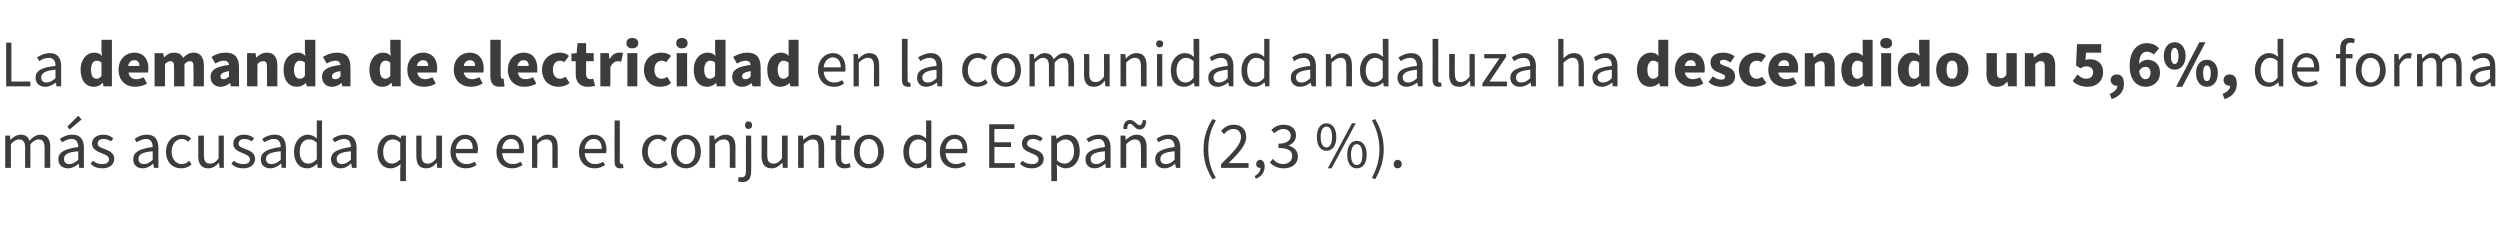<?xml version="1.0" standalone="no"?><!DOCTYPE svg PUBLIC "-//W3C//DTD SVG 1.1//EN" "http://www.w3.org/Graphics/SVG/1.1/DTD/svg11.dtd"><svg xmlns="http://www.w3.org/2000/svg" version="1.1" width="527.2px" height="47.6px" viewBox="0 -1 527.2 47.6" style="top:-1px">  <desc>La demanda de electricidad en la comunidad andaluza ha descendido un 5,6%, de forma m s acusada que en el conjunto de...</desc>  <defs/>  <g id="Polygon36245">    <path d="M 1.1 27.6 L 2.1 27.6 L 2.2 28.5 C 2.2 28.5 2.24 28.53 2.2 28.5 C 2.8 27.9 3.5 27.4 4.4 27.4 C 5.4 27.4 6 27.9 6.2 28.7 C 6.9 27.9 7.7 27.4 8.5 27.4 C 9.9 27.4 10.6 28.3 10.6 30 C 10.56 30.04 10.6 34.4 10.6 34.4 L 9.4 34.4 C 9.4 34.4 9.39 30.2 9.4 30.2 C 9.4 28.9 9 28.4 8.1 28.4 C 7.6 28.4 7.1 28.7 6.4 29.4 C 6.43 29.43 6.4 34.4 6.4 34.4 L 5.3 34.4 C 5.3 34.4 5.26 30.2 5.3 30.2 C 5.3 28.9 4.9 28.4 4 28.4 C 3.5 28.4 2.9 28.7 2.3 29.4 C 2.31 29.43 2.3 34.4 2.3 34.4 L 1.1 34.4 L 1.1 27.6 Z M 12.3 32.6 C 12.3 31.1 13.6 30.4 16.5 30 C 16.5 29.2 16.2 28.3 15.1 28.3 C 14.3 28.3 13.6 28.7 13.1 29 C 13.1 29 12.6 28.3 12.6 28.3 C 13.3 27.8 14.2 27.4 15.3 27.4 C 17 27.4 17.7 28.5 17.7 30.2 C 17.67 30.17 17.7 34.4 17.7 34.4 L 16.7 34.4 L 16.6 33.5 C 16.6 33.5 16.56 33.54 16.6 33.5 C 15.9 34.1 15.2 34.5 14.3 34.5 C 13.2 34.5 12.3 33.8 12.3 32.6 Z M 16.5 32.7 C 16.5 32.7 16.5 30.9 16.5 30.9 C 14.2 31.1 13.5 31.6 13.5 32.5 C 13.5 33.3 14 33.6 14.6 33.6 C 15.3 33.6 15.8 33.3 16.5 32.7 Z M 14.2 25.7 L 16.5 23.4 L 17.2 24.2 L 14.7 26.3 L 14.2 25.7 Z M 19.1 33.5 C 19.1 33.5 19.6 32.9 19.6 32.9 C 20.2 33.4 20.8 33.6 21.6 33.6 C 22.5 33.6 23 33.2 23 32.6 C 23 31.9 22.2 31.6 21.4 31.3 C 20.4 30.9 19.4 30.4 19.4 29.3 C 19.4 28.2 20.3 27.4 21.8 27.4 C 22.7 27.4 23.4 27.7 23.9 28.2 C 23.9 28.2 23.4 28.8 23.4 28.8 C 22.9 28.5 22.4 28.3 21.8 28.3 C 20.9 28.3 20.6 28.8 20.6 29.3 C 20.6 29.9 21.2 30.1 22 30.4 C 23.1 30.8 24.1 31.3 24.1 32.5 C 24.1 33.6 23.2 34.5 21.6 34.5 C 20.6 34.5 19.7 34.2 19.1 33.5 Z M 28.1 32.6 C 28.1 31.1 29.3 30.4 32.2 30 C 32.2 29.2 31.9 28.3 30.8 28.3 C 30.1 28.3 29.3 28.7 28.8 29 C 28.8 29 28.4 28.3 28.4 28.3 C 29 27.8 29.9 27.4 31 27.4 C 32.7 27.4 33.4 28.5 33.4 30.2 C 33.4 30.17 33.4 34.4 33.4 34.4 L 32.5 34.4 L 32.3 33.5 C 32.3 33.5 32.3 33.54 32.3 33.5 C 31.7 34.1 30.9 34.5 30.1 34.5 C 28.9 34.5 28.1 33.8 28.1 32.6 Z M 32.2 32.7 C 32.2 32.7 32.2 30.9 32.2 30.9 C 29.9 31.1 29.2 31.6 29.2 32.5 C 29.2 33.3 29.7 33.6 30.4 33.6 C 31 33.6 31.6 33.3 32.2 32.7 Z M 35 31 C 35 28.7 36.6 27.4 38.3 27.4 C 39.2 27.4 39.8 27.7 40.3 28.2 C 40.3 28.2 39.7 28.9 39.7 28.9 C 39.4 28.6 38.9 28.3 38.4 28.3 C 37.1 28.3 36.2 29.4 36.2 31 C 36.2 32.5 37.1 33.6 38.3 33.6 C 39 33.6 39.5 33.3 39.9 32.9 C 39.9 32.9 40.4 33.7 40.4 33.7 C 39.8 34.2 39 34.5 38.2 34.5 C 36.4 34.5 35 33.2 35 31 Z M 41.8 31.9 C 41.83 31.86 41.8 27.6 41.8 27.6 L 43 27.6 C 43 27.6 42.99 31.71 43 31.7 C 43 33 43.4 33.5 44.3 33.5 C 45 33.5 45.5 33.2 46.1 32.4 C 46.09 32.37 46.1 27.6 46.1 27.6 L 47.2 27.6 L 47.2 34.4 L 46.3 34.4 L 46.2 33.3 C 46.2 33.3 46.15 33.29 46.2 33.3 C 45.5 34 44.9 34.5 43.9 34.5 C 42.5 34.5 41.8 33.6 41.8 31.9 Z M 48.8 33.5 C 48.8 33.5 49.3 32.9 49.3 32.9 C 49.9 33.4 50.5 33.6 51.4 33.6 C 52.3 33.6 52.7 33.2 52.7 32.6 C 52.7 31.9 51.9 31.6 51.2 31.3 C 50.1 30.9 49.2 30.4 49.2 29.3 C 49.2 28.2 50 27.4 51.5 27.4 C 52.4 27.4 53.1 27.7 53.6 28.2 C 53.6 28.2 53.1 28.8 53.1 28.8 C 52.6 28.5 52.1 28.3 51.5 28.3 C 50.7 28.3 50.3 28.8 50.3 29.3 C 50.3 29.9 50.9 30.1 51.7 30.4 C 52.8 30.8 53.8 31.3 53.8 32.5 C 53.8 33.6 52.9 34.5 51.3 34.5 C 50.3 34.5 49.4 34.2 48.8 33.5 Z M 55 32.6 C 55 31.1 56.3 30.4 59.2 30 C 59.2 29.2 58.9 28.3 57.8 28.3 C 57 28.3 56.3 28.7 55.7 29 C 55.7 29 55.3 28.3 55.3 28.3 C 55.9 27.8 56.9 27.4 58 27.4 C 59.6 27.4 60.3 28.5 60.3 30.2 C 60.32 30.17 60.3 34.4 60.3 34.4 L 59.4 34.4 L 59.3 33.5 C 59.3 33.5 59.22 33.54 59.2 33.5 C 58.6 34.1 57.8 34.5 57 34.5 C 55.8 34.5 55 33.8 55 32.6 Z M 59.2 32.7 C 59.2 32.7 59.2 30.9 59.2 30.9 C 56.9 31.1 56.1 31.6 56.1 32.5 C 56.1 33.3 56.6 33.6 57.3 33.6 C 58 33.6 58.5 33.3 59.2 32.7 Z M 62 31 C 62 28.8 63.4 27.4 64.9 27.4 C 65.7 27.4 66.2 27.7 66.8 28.2 C 66.84 28.17 66.8 27 66.8 27 L 66.8 24.4 L 67.9 24.4 L 67.9 34.4 L 67 34.4 L 66.9 33.6 C 66.9 33.6 66.84 33.56 66.8 33.6 C 66.3 34.1 65.6 34.5 64.8 34.5 C 63.1 34.5 62 33.2 62 31 Z M 66.8 32.6 C 66.8 32.6 66.8 29.1 66.8 29.1 C 66.2 28.5 65.7 28.4 65.1 28.4 C 64 28.4 63.2 29.4 63.2 31 C 63.2 32.6 63.9 33.5 65 33.5 C 65.7 33.5 66.2 33.2 66.8 32.6 Z M 69.8 32.6 C 69.8 31.1 71.1 30.4 74 30 C 74 29.2 73.7 28.3 72.6 28.3 C 71.8 28.3 71.1 28.7 70.6 29 C 70.6 29 70.1 28.3 70.1 28.3 C 70.7 27.8 71.7 27.4 72.8 27.4 C 74.4 27.4 75.2 28.5 75.2 30.2 C 75.15 30.17 75.2 34.4 75.2 34.4 L 74.2 34.4 L 74.1 33.5 C 74.1 33.5 74.05 33.54 74 33.5 C 73.4 34.1 72.7 34.5 71.8 34.5 C 70.7 34.5 69.8 33.8 69.8 32.6 Z M 74 32.7 C 74 32.7 74 30.9 74 30.9 C 71.7 31.1 71 31.6 71 32.5 C 71 33.3 71.5 33.6 72.1 33.6 C 72.8 33.6 73.3 33.3 74 32.7 Z M 84.4 34.8 C 84.4 34.8 84.46 33.57 84.5 33.6 C 83.9 34.1 83.2 34.5 82.4 34.5 C 80.7 34.5 79.6 33.2 79.6 31 C 79.6 28.8 81 27.4 82.6 27.4 C 83.3 27.4 83.9 27.7 84.5 28.2 C 84.49 28.2 84.5 28.2 84.5 28.2 L 84.6 27.6 L 85.6 27.6 L 85.6 37.2 L 84.4 37.2 L 84.4 34.8 Z M 84.4 32.6 C 84.4 32.6 84.4 29.1 84.4 29.1 C 83.8 28.5 83.3 28.4 82.8 28.4 C 81.7 28.4 80.8 29.4 80.8 31 C 80.8 32.6 81.5 33.5 82.7 33.5 C 83.3 33.5 83.8 33.2 84.4 32.6 Z M 87.8 31.9 C 87.77 31.86 87.8 27.6 87.8 27.6 L 88.9 27.6 C 88.9 27.6 88.93 31.71 88.9 31.7 C 88.9 33 89.3 33.5 90.2 33.5 C 90.9 33.5 91.4 33.2 92 32.4 C 92.02 32.37 92 27.6 92 27.6 L 93.2 27.6 L 93.2 34.4 L 92.2 34.4 L 92.1 33.3 C 92.1 33.3 92.09 33.29 92.1 33.3 C 91.5 34 90.8 34.5 89.9 34.5 C 88.4 34.5 87.8 33.6 87.8 31.9 Z M 95 31 C 95 28.7 96.5 27.4 98 27.4 C 99.8 27.4 100.8 28.6 100.8 30.6 C 100.8 30.8 100.7 31 100.7 31.3 C 100.7 31.3 96.1 31.3 96.1 31.3 C 96.2 32.7 97.1 33.6 98.4 33.6 C 99 33.6 99.6 33.4 100.1 33.1 C 100.1 33.1 100.5 33.8 100.5 33.8 C 99.9 34.2 99.2 34.5 98.2 34.5 C 96.4 34.5 95 33.2 95 31 Z M 99.7 30.4 C 99.7 29 99.1 28.3 98.1 28.3 C 97.1 28.3 96.3 29.1 96.1 30.4 C 96.1 30.4 99.7 30.4 99.7 30.4 Z M 104.7 31 C 104.7 28.7 106.2 27.4 107.8 27.4 C 109.5 27.4 110.5 28.6 110.5 30.6 C 110.5 30.8 110.5 31 110.4 31.3 C 110.4 31.3 105.9 31.3 105.9 31.3 C 106 32.7 106.8 33.6 108.1 33.6 C 108.8 33.6 109.3 33.4 109.8 33.1 C 109.8 33.1 110.2 33.8 110.2 33.8 C 109.6 34.2 108.9 34.5 108 34.5 C 106.1 34.5 104.7 33.2 104.7 31 Z M 109.5 30.4 C 109.5 29 108.8 28.3 107.8 28.3 C 106.8 28.3 106 29.1 105.9 30.4 C 105.9 30.4 109.5 30.4 109.5 30.4 Z M 112.2 27.6 L 113.1 27.6 L 113.2 28.5 C 113.2 28.5 113.26 28.53 113.3 28.5 C 113.9 27.9 114.6 27.4 115.5 27.4 C 117 27.4 117.6 28.3 117.6 30 C 117.63 30.04 117.6 34.4 117.6 34.4 L 116.5 34.4 C 116.5 34.4 116.47 30.2 116.5 30.2 C 116.5 28.9 116.1 28.4 115.2 28.4 C 114.5 28.4 114 28.7 113.3 29.4 C 113.33 29.43 113.3 34.4 113.3 34.4 L 112.2 34.4 L 112.2 27.6 Z M 122.1 31 C 122.1 28.7 123.6 27.4 125.2 27.4 C 126.9 27.4 127.9 28.6 127.9 30.6 C 127.9 30.8 127.9 31 127.8 31.3 C 127.8 31.3 123.3 31.3 123.3 31.3 C 123.4 32.7 124.2 33.6 125.5 33.6 C 126.2 33.6 126.7 33.4 127.2 33.1 C 127.2 33.1 127.6 33.8 127.6 33.8 C 127 34.2 126.3 34.5 125.4 34.5 C 123.5 34.5 122.1 33.2 122.1 31 Z M 126.9 30.4 C 126.9 29 126.2 28.3 125.2 28.3 C 124.2 28.3 123.4 29.1 123.3 30.4 C 123.3 30.4 126.9 30.4 126.9 30.4 Z M 129.6 33 C 129.57 32.98 129.6 24.4 129.6 24.4 L 130.7 24.4 C 130.7 24.4 130.73 33.07 130.7 33.1 C 130.7 33.4 130.9 33.6 131.1 33.6 C 131.1 33.6 131.2 33.6 131.3 33.5 C 131.3 33.5 131.5 34.4 131.5 34.4 C 131.3 34.5 131.1 34.5 130.8 34.5 C 129.9 34.5 129.6 34 129.6 33 Z M 135.4 31 C 135.4 28.7 137 27.4 138.7 27.4 C 139.6 27.4 140.2 27.7 140.7 28.2 C 140.7 28.2 140.1 28.9 140.1 28.9 C 139.7 28.6 139.3 28.3 138.8 28.3 C 137.5 28.3 136.6 29.4 136.6 31 C 136.6 32.5 137.5 33.6 138.7 33.6 C 139.4 33.6 139.9 33.3 140.3 32.9 C 140.3 32.9 140.8 33.7 140.8 33.7 C 140.2 34.2 139.4 34.5 138.6 34.5 C 136.8 34.5 135.4 33.2 135.4 31 Z M 141.5 31 C 141.5 28.7 143 27.4 144.7 27.4 C 146.3 27.4 147.8 28.7 147.8 31 C 147.8 33.2 146.3 34.5 144.7 34.5 C 143 34.5 141.5 33.2 141.5 31 Z M 146.6 31 C 146.6 29.4 145.9 28.3 144.7 28.3 C 143.5 28.3 142.7 29.4 142.7 31 C 142.7 32.5 143.5 33.6 144.7 33.6 C 145.9 33.6 146.6 32.5 146.6 31 Z M 149.6 27.6 L 150.6 27.6 L 150.7 28.5 C 150.7 28.5 150.71 28.53 150.7 28.5 C 151.4 27.9 152.1 27.4 153 27.4 C 154.4 27.4 155.1 28.3 155.1 30 C 155.07 30.04 155.1 34.4 155.1 34.4 L 153.9 34.4 C 153.9 34.4 153.91 30.2 153.9 30.2 C 153.9 28.9 153.5 28.4 152.6 28.4 C 151.9 28.4 151.4 28.7 150.8 29.4 C 150.78 29.43 150.8 34.4 150.8 34.4 L 149.6 34.4 L 149.6 27.6 Z M 155.6 37.2 C 155.6 37.2 155.8 36.3 155.8 36.3 C 156 36.4 156.2 36.4 156.4 36.4 C 157.1 36.4 157.3 35.9 157.3 35.1 C 157.29 35.11 157.3 27.6 157.3 27.6 L 158.4 27.6 C 158.4 27.6 158.45 35.11 158.4 35.1 C 158.4 36.5 157.9 37.4 156.6 37.4 C 156.2 37.4 155.8 37.3 155.6 37.2 Z M 157.1 25.4 C 157.1 24.9 157.4 24.6 157.8 24.6 C 158.3 24.6 158.6 24.9 158.6 25.4 C 158.6 25.9 158.3 26.2 157.8 26.2 C 157.4 26.2 157.1 25.9 157.1 25.4 Z M 160.6 31.9 C 160.63 31.86 160.6 27.6 160.6 27.6 L 161.8 27.6 C 161.8 27.6 161.79 31.71 161.8 31.7 C 161.8 33 162.2 33.5 163.1 33.5 C 163.8 33.5 164.3 33.2 164.9 32.4 C 164.89 32.37 164.9 27.6 164.9 27.6 L 166.1 27.6 L 166.1 34.4 L 165.1 34.4 L 165 33.3 C 165 33.3 164.95 33.29 165 33.3 C 164.3 34 163.7 34.5 162.7 34.5 C 161.3 34.5 160.6 33.6 160.6 31.9 Z M 168.3 27.6 L 169.3 27.6 L 169.4 28.5 C 169.4 28.5 169.44 28.53 169.4 28.5 C 170.1 27.9 170.8 27.4 171.7 27.4 C 173.2 27.4 173.8 28.3 173.8 30 C 173.81 30.04 173.8 34.4 173.8 34.4 L 172.6 34.4 C 172.6 34.4 172.65 30.2 172.6 30.2 C 172.6 28.9 172.3 28.4 171.4 28.4 C 170.7 28.4 170.2 28.7 169.5 29.4 C 169.51 29.43 169.5 34.4 169.5 34.4 L 168.3 34.4 L 168.3 27.6 Z M 176.2 32.2 C 176.2 32.24 176.2 28.5 176.2 28.5 L 175.2 28.5 L 175.2 27.6 L 176.3 27.6 L 176.4 25.4 L 177.4 25.4 L 177.4 27.6 L 179.2 27.6 L 179.2 28.5 L 177.4 28.5 C 177.4 28.5 177.36 32.27 177.4 32.3 C 177.4 33.1 177.6 33.6 178.4 33.6 C 178.7 33.6 178.9 33.5 179.2 33.4 C 179.2 33.4 179.4 34.2 179.4 34.2 C 179.1 34.4 178.6 34.5 178.1 34.5 C 176.7 34.5 176.2 33.6 176.2 32.2 Z M 180.1 31 C 180.1 28.7 181.5 27.4 183.2 27.4 C 184.9 27.4 186.4 28.7 186.4 31 C 186.4 33.2 184.9 34.5 183.2 34.5 C 181.5 34.5 180.1 33.2 180.1 31 Z M 185.2 31 C 185.2 29.4 184.4 28.3 183.2 28.3 C 182 28.3 181.3 29.4 181.3 31 C 181.3 32.5 182 33.6 183.2 33.6 C 184.4 33.6 185.2 32.5 185.2 31 Z M 190.5 31 C 190.5 28.8 191.9 27.4 193.4 27.4 C 194.2 27.4 194.7 27.7 195.3 28.2 C 195.31 28.17 195.3 27 195.3 27 L 195.3 24.4 L 196.4 24.4 L 196.4 34.4 L 195.5 34.4 L 195.4 33.6 C 195.4 33.6 195.32 33.56 195.3 33.6 C 194.8 34.1 194.1 34.5 193.3 34.5 C 191.6 34.5 190.5 33.2 190.5 31 Z M 195.3 32.6 C 195.3 32.6 195.3 29.1 195.3 29.1 C 194.7 28.5 194.2 28.4 193.6 28.4 C 192.5 28.4 191.7 29.4 191.7 31 C 191.7 32.6 192.3 33.5 193.5 33.5 C 194.1 33.5 194.7 33.2 195.3 32.6 Z M 198.2 31 C 198.2 28.7 199.7 27.4 201.3 27.4 C 203 27.4 204 28.6 204 30.6 C 204 30.8 204 31 203.9 31.3 C 203.9 31.3 199.4 31.3 199.4 31.3 C 199.5 32.7 200.3 33.6 201.6 33.6 C 202.3 33.6 202.8 33.4 203.3 33.1 C 203.3 33.1 203.7 33.8 203.7 33.8 C 203.1 34.2 202.4 34.5 201.5 34.5 C 199.6 34.5 198.2 33.2 198.2 31 Z M 203 30.4 C 203 29 202.3 28.3 201.3 28.3 C 200.3 28.3 199.5 29.1 199.4 30.4 C 199.4 30.4 203 30.4 203 30.4 Z M 208.6 25.2 L 213.9 25.2 L 213.9 26.2 L 209.7 26.2 L 209.7 29 L 213.2 29 L 213.2 30 L 209.7 30 L 209.7 33.4 L 214 33.4 L 214 34.4 L 208.6 34.4 L 208.6 25.2 Z M 215.1 33.5 C 215.1 33.5 215.6 32.9 215.6 32.9 C 216.2 33.4 216.8 33.6 217.7 33.6 C 218.6 33.6 219 33.2 219 32.6 C 219 31.9 218.2 31.6 217.5 31.3 C 216.4 30.9 215.5 30.4 215.5 29.3 C 215.5 28.2 216.3 27.4 217.8 27.4 C 218.7 27.4 219.4 27.7 219.9 28.2 C 219.9 28.2 219.4 28.8 219.4 28.8 C 218.9 28.5 218.4 28.3 217.8 28.3 C 217 28.3 216.6 28.8 216.6 29.3 C 216.6 29.9 217.2 30.1 218 30.4 C 219.1 30.8 220.1 31.3 220.1 32.5 C 220.1 33.6 219.2 34.5 217.6 34.5 C 216.6 34.5 215.7 34.2 215.1 33.5 Z M 221.7 27.6 L 222.7 27.6 L 222.8 28.3 C 222.8 28.3 222.8 28.34 222.8 28.3 C 223.4 27.8 224.2 27.4 225 27.4 C 226.7 27.4 227.7 28.7 227.7 30.9 C 227.7 33.2 226.3 34.5 224.7 34.5 C 224.1 34.5 223.5 34.2 222.8 33.7 C 222.83 33.74 222.9 34.9 222.9 34.9 L 222.9 37.2 L 221.7 37.2 L 221.7 27.6 Z M 226.5 30.9 C 226.5 29.4 225.9 28.4 224.7 28.4 C 224.1 28.4 223.5 28.7 222.9 29.3 C 222.9 29.3 222.9 32.8 222.9 32.8 C 223.5 33.4 224.1 33.5 224.5 33.5 C 225.6 33.5 226.5 32.5 226.5 30.9 Z M 228.9 32.6 C 228.9 31.1 230.1 30.4 233 30 C 233 29.2 232.7 28.3 231.6 28.3 C 230.8 28.3 230.1 28.7 229.6 29 C 229.6 29 229.1 28.3 229.1 28.3 C 229.8 27.8 230.7 27.4 231.8 27.4 C 233.5 27.4 234.2 28.5 234.2 30.2 C 234.19 30.17 234.2 34.4 234.2 34.4 L 233.2 34.4 L 233.1 33.5 C 233.1 33.5 233.08 33.54 233.1 33.5 C 232.4 34.1 231.7 34.5 230.8 34.5 C 229.7 34.5 228.9 33.8 228.9 32.6 Z M 233 32.7 C 233 32.7 233 30.9 233 30.9 C 230.7 31.1 230 31.6 230 32.5 C 230 33.3 230.5 33.6 231.2 33.6 C 231.8 33.6 232.4 33.3 233 32.7 Z M 236.3 27.6 L 237.3 27.6 L 237.4 28.5 C 237.4 28.5 237.43 28.53 237.4 28.5 C 238.1 27.9 238.8 27.4 239.7 27.4 C 241.1 27.4 241.8 28.3 241.8 30 C 241.79 30.04 241.8 34.4 241.8 34.4 L 240.6 34.4 C 240.6 34.4 240.63 30.2 240.6 30.2 C 240.6 28.9 240.2 28.4 239.3 28.4 C 238.7 28.4 238.2 28.7 237.5 29.4 C 237.49 29.43 237.5 34.4 237.5 34.4 L 236.3 34.4 L 236.3 27.6 Z M 238.3 25.1 C 237.9 25.1 237.7 25.5 237.7 26.2 C 237.7 26.2 236.9 26.2 236.9 26.2 C 236.9 25.1 237.3 24.3 238.3 24.3 C 239.3 24.3 239.7 25.4 240.3 25.4 C 240.7 25.4 240.9 25 241 24.3 C 241 24.3 241.7 24.4 241.7 24.4 C 241.7 25.5 241.3 26.3 240.3 26.3 C 239.3 26.3 239 25.1 238.3 25.1 Z M 243.6 32.6 C 243.6 31.1 244.8 30.4 247.7 30 C 247.7 29.2 247.4 28.3 246.3 28.3 C 245.6 28.3 244.8 28.7 244.3 29 C 244.3 29 243.9 28.3 243.9 28.3 C 244.5 27.8 245.4 27.4 246.5 27.4 C 248.2 27.4 248.9 28.5 248.9 30.2 C 248.9 30.17 248.9 34.4 248.9 34.4 L 248 34.4 L 247.8 33.5 C 247.8 33.5 247.8 33.54 247.8 33.5 C 247.2 34.1 246.4 34.5 245.6 34.5 C 244.4 34.5 243.6 33.8 243.6 32.6 Z M 247.7 32.7 C 247.7 32.7 247.7 30.9 247.7 30.9 C 245.4 31.1 244.7 31.6 244.7 32.5 C 244.7 33.3 245.2 33.6 245.9 33.6 C 246.5 33.6 247.1 33.3 247.7 32.7 Z M 253.8 30.5 C 253.8 28 254.5 26 255.7 24.1 C 255.7 24.1 256.4 24.4 256.4 24.4 C 255.3 26.2 254.8 28.3 254.8 30.5 C 254.8 32.6 255.3 34.7 256.4 36.5 C 256.4 36.5 255.7 36.8 255.7 36.8 C 254.5 34.9 253.8 32.9 253.8 30.5 Z M 257.5 33.6 C 260.2 31 261.7 29.4 261.7 27.9 C 261.7 26.9 261.2 26.2 260 26.2 C 259.3 26.2 258.6 26.7 258.1 27.3 C 258.1 27.3 257.5 26.6 257.5 26.6 C 258.2 25.8 259 25.3 260.2 25.3 C 261.8 25.3 262.8 26.3 262.8 27.9 C 262.8 29.6 261.3 31.2 259.1 33.4 C 259.6 33.4 260.1 33.4 260.6 33.4 C 260.61 33.36 263.3 33.4 263.3 33.4 L 263.3 34.4 L 257.5 34.4 C 257.5 34.4 257.51 33.64 257.5 33.6 Z M 264.6 36.1 C 265.4 35.7 265.8 35.1 265.8 34.4 C 265.8 34.4 265.7 34.4 265.7 34.4 C 265.2 34.4 264.9 34.1 264.9 33.6 C 264.9 33.1 265.3 32.7 265.7 32.7 C 266.3 32.7 266.7 33.3 266.7 34.1 C 266.7 35.3 266 36.3 264.8 36.7 C 264.8 36.7 264.6 36.1 264.6 36.1 Z M 267.8 33.3 C 267.8 33.3 268.4 32.5 268.4 32.5 C 268.9 33.1 269.6 33.6 270.6 33.6 C 271.7 33.6 272.5 32.9 272.5 31.9 C 272.5 30.9 271.8 30.2 269.6 30.2 C 269.6 30.2 269.6 29.3 269.6 29.3 C 271.5 29.3 272.2 28.5 272.2 27.6 C 272.2 26.8 271.6 26.2 270.6 26.2 C 269.9 26.2 269.3 26.6 268.7 27.1 C 268.7 27.1 268.1 26.4 268.1 26.4 C 268.8 25.7 269.6 25.3 270.7 25.3 C 272.2 25.3 273.3 26.1 273.3 27.5 C 273.3 28.6 272.7 29.3 271.7 29.7 C 271.7 29.7 271.7 29.7 271.7 29.7 C 272.8 30 273.7 30.7 273.7 32 C 273.7 33.6 272.4 34.5 270.7 34.5 C 269.3 34.5 268.4 33.9 267.8 33.3 Z M 277.7 27.9 C 277.7 26.1 278.5 25 279.7 25 C 281 25 281.8 26.1 281.8 27.9 C 281.8 29.7 281 30.8 279.7 30.8 C 278.5 30.8 277.7 29.7 277.7 27.9 Z M 280.9 27.9 C 280.9 26.4 280.5 25.7 279.7 25.7 C 279 25.7 278.5 26.4 278.5 27.9 C 278.5 29.3 279 30.1 279.7 30.1 C 280.5 30.1 280.9 29.3 280.9 27.9 Z M 285.1 25 L 285.9 25 L 280.8 34.5 L 280 34.5 L 285.1 25 Z M 284.1 31.6 C 284.1 29.8 284.9 28.7 286.1 28.7 C 287.4 28.7 288.2 29.8 288.2 31.6 C 288.2 33.5 287.4 34.5 286.1 34.5 C 284.9 34.5 284.1 33.5 284.1 31.6 Z M 287.3 31.6 C 287.3 30.2 286.9 29.4 286.1 29.4 C 285.4 29.4 284.9 30.2 284.9 31.6 C 284.9 33.1 285.4 33.8 286.1 33.8 C 286.9 33.8 287.3 33.1 287.3 31.6 Z M 289.3 36.5 C 290.3 34.7 290.9 32.6 290.9 30.5 C 290.9 28.3 290.3 26.2 289.3 24.4 C 289.3 24.4 290 24.1 290 24.1 C 291.1 26 291.8 28 291.8 30.5 C 291.8 32.9 291.1 34.9 290 36.8 C 290 36.8 289.3 36.5 289.3 36.5 Z M 293.9 33.6 C 293.9 33.1 294.3 32.7 294.7 32.7 C 295.2 32.7 295.6 33.1 295.6 33.6 C 295.6 34.2 295.2 34.5 294.7 34.5 C 294.3 34.5 293.9 34.2 293.9 33.6 Z " stroke="none" fill="#3c3c3b"/>  </g>  <g id="Polygon36244">    <path d="M 1.3 8 L 2.4 8 L 2.4 16.2 L 6.4 16.2 L 6.4 17.2 L 1.3 17.2 L 1.3 8 Z M 7.5 15.4 C 7.5 13.9 8.8 13.2 11.7 12.9 C 11.7 12 11.4 11.2 10.3 11.2 C 9.5 11.2 8.8 11.5 8.3 11.9 C 8.3 11.9 7.8 11.1 7.8 11.1 C 8.5 10.7 9.4 10.2 10.5 10.2 C 12.2 10.2 12.9 11.3 12.9 13 C 12.87 12.99 12.9 17.2 12.9 17.2 L 11.9 17.2 L 11.8 16.4 C 11.8 16.4 11.76 16.37 11.8 16.4 C 11.1 16.9 10.4 17.3 9.5 17.3 C 8.4 17.3 7.5 16.6 7.5 15.4 Z M 11.7 15.5 C 11.7 15.5 11.7 13.7 11.7 13.7 C 9.4 13.9 8.7 14.5 8.7 15.3 C 8.7 16.1 9.2 16.4 9.8 16.4 C 10.5 16.4 11 16.1 11.7 15.5 Z M 17 13.7 C 17 11.4 18.4 10.1 19.8 10.1 C 20.6 10.1 21.1 10.3 21.5 10.8 C 21.52 10.77 21.4 9.7 21.4 9.7 L 21.4 7.4 L 23.6 7.4 L 23.6 17.2 L 21.8 17.2 L 21.7 16.5 C 21.7 16.5 21.64 16.51 21.6 16.5 C 21.2 17 20.5 17.3 19.8 17.3 C 18.1 17.3 17 16 17 13.7 Z M 21.4 15 C 21.4 15 21.4 12.2 21.4 12.2 C 21.1 11.9 20.7 11.8 20.4 11.8 C 19.7 11.8 19.2 12.4 19.2 13.7 C 19.2 15 19.6 15.6 20.4 15.6 C 20.8 15.6 21.1 15.4 21.4 15 Z M 25 13.7 C 25 11.4 26.6 10.1 28.3 10.1 C 30.3 10.1 31.3 11.5 31.3 13.4 C 31.3 13.8 31.2 14.2 31.2 14.3 C 31.2 14.3 27.1 14.3 27.1 14.3 C 27.3 15.3 27.9 15.7 28.8 15.7 C 29.3 15.7 29.8 15.5 30.3 15.3 C 30.3 15.3 31 16.6 31 16.6 C 30.3 17.1 29.3 17.3 28.5 17.3 C 26.5 17.3 25 16 25 13.7 Z M 29.4 12.9 C 29.4 12.2 29.1 11.7 28.3 11.7 C 27.7 11.7 27.2 12.1 27 12.9 C 27 12.9 29.4 12.9 29.4 12.9 Z M 32.6 10.2 L 34.4 10.2 L 34.6 11.1 C 34.6 11.1 34.62 11.09 34.6 11.1 C 35.2 10.5 35.8 10.1 36.7 10.1 C 37.7 10.1 38.3 10.5 38.6 11.2 C 39.2 10.6 39.9 10.1 40.8 10.1 C 42.3 10.1 43 11.1 43 12.9 C 42.99 12.87 43 17.2 43 17.2 L 40.8 17.2 C 40.8 17.2 40.84 13.15 40.8 13.1 C 40.8 12.2 40.6 11.9 40 11.9 C 39.7 11.9 39.3 12.1 38.9 12.5 C 38.9 12.52 38.9 17.2 38.9 17.2 L 36.7 17.2 C 36.7 17.2 36.73 13.15 36.7 13.1 C 36.7 12.2 36.5 11.9 35.9 11.9 C 35.6 11.9 35.2 12.1 34.8 12.5 C 34.8 12.52 34.8 17.2 34.8 17.2 L 32.6 17.2 L 32.6 10.2 Z M 44.4 15.2 C 44.4 13.8 45.5 13 48.3 12.7 C 48.2 12.1 47.9 11.8 47.2 11.8 C 46.6 11.8 46.1 12 45.4 12.4 C 45.4 12.4 44.6 11 44.6 11 C 45.5 10.4 46.5 10.1 47.6 10.1 C 49.4 10.1 50.4 11 50.4 13.2 C 50.42 13.23 50.4 17.2 50.4 17.2 L 48.7 17.2 L 48.5 16.5 C 48.5 16.5 48.45 16.48 48.5 16.5 C 47.9 17 47.2 17.3 46.5 17.3 C 45.2 17.3 44.4 16.4 44.4 15.2 Z M 48.3 15.1 C 48.3 15.1 48.3 14 48.3 14 C 46.9 14.2 46.5 14.6 46.5 15.1 C 46.5 15.5 46.7 15.7 47.2 15.7 C 47.6 15.7 47.9 15.5 48.3 15.1 Z M 52.1 10.2 L 53.9 10.2 L 54 11.1 C 54 11.1 54.09 11.09 54.1 11.1 C 54.7 10.5 55.4 10.1 56.3 10.1 C 57.8 10.1 58.5 11.1 58.5 12.9 C 58.47 12.87 58.5 17.2 58.5 17.2 L 56.3 17.2 C 56.3 17.2 56.31 13.15 56.3 13.1 C 56.3 12.2 56.1 11.9 55.5 11.9 C 55 11.9 54.7 12.1 54.3 12.5 C 54.27 12.52 54.3 17.2 54.3 17.2 L 52.1 17.2 L 52.1 10.2 Z M 59.8 13.7 C 59.8 11.4 61.2 10.1 62.7 10.1 C 63.5 10.1 63.9 10.3 64.4 10.8 C 64.37 10.77 64.3 9.7 64.3 9.7 L 64.3 7.4 L 66.5 7.4 L 66.5 17.2 L 64.7 17.2 L 64.5 16.5 C 64.5 16.5 64.5 16.51 64.5 16.5 C 64 17 63.3 17.3 62.7 17.3 C 60.9 17.3 59.8 16 59.8 13.7 Z M 64.3 15 C 64.3 15 64.3 12.2 64.3 12.2 C 64 11.9 63.6 11.8 63.2 11.8 C 62.6 11.8 62 12.4 62 13.7 C 62 15 62.5 15.6 63.2 15.6 C 63.7 15.6 64 15.4 64.3 15 Z M 67.9 15.2 C 67.9 13.8 69 13 71.8 12.7 C 71.7 12.1 71.4 11.8 70.7 11.8 C 70.2 11.8 69.6 12 68.9 12.4 C 68.9 12.4 68.1 11 68.1 11 C 69.1 10.4 70.1 10.1 71.1 10.1 C 72.9 10.1 73.9 11 73.9 13.2 C 73.94 13.23 73.9 17.2 73.9 17.2 L 72.2 17.2 L 72 16.5 C 72 16.5 71.97 16.48 72 16.5 C 71.4 17 70.8 17.3 70 17.3 C 68.7 17.3 67.9 16.4 67.9 15.2 Z M 71.8 15.1 C 71.8 15.1 71.8 14 71.8 14 C 70.4 14.2 70 14.6 70 15.1 C 70 15.5 70.2 15.7 70.7 15.7 C 71.2 15.7 71.5 15.5 71.8 15.1 Z M 77.9 13.7 C 77.9 11.4 79.3 10.1 80.7 10.1 C 81.5 10.1 82 10.3 82.4 10.8 C 82.41 10.77 82.3 9.7 82.3 9.7 L 82.3 7.4 L 84.5 7.4 L 84.5 17.2 L 82.7 17.2 L 82.6 16.5 C 82.6 16.5 82.54 16.51 82.5 16.5 C 82 17 81.4 17.3 80.7 17.3 C 79 17.3 77.9 16 77.9 13.7 Z M 82.3 15 C 82.3 15 82.3 12.2 82.3 12.2 C 82 11.9 81.6 11.8 81.3 11.8 C 80.6 11.8 80.1 12.4 80.1 13.7 C 80.1 15 80.5 15.6 81.3 15.6 C 81.7 15.6 82 15.4 82.3 15 Z M 85.9 13.7 C 85.9 11.4 87.5 10.1 89.2 10.1 C 91.2 10.1 92.2 11.5 92.2 13.4 C 92.2 13.8 92.1 14.2 92.1 14.3 C 92.1 14.3 88 14.3 88 14.3 C 88.2 15.3 88.8 15.7 89.7 15.7 C 90.2 15.7 90.7 15.5 91.2 15.3 C 91.2 15.3 91.9 16.6 91.9 16.6 C 91.2 17.1 90.2 17.3 89.4 17.3 C 87.4 17.3 85.9 16 85.9 13.7 Z M 90.3 12.9 C 90.3 12.2 90 11.7 89.2 11.7 C 88.6 11.7 88.1 12.1 87.9 12.9 C 87.9 12.9 90.3 12.9 90.3 12.9 Z M 95.7 13.7 C 95.7 11.4 97.3 10.1 99 10.1 C 101 10.1 102 11.5 102 13.4 C 102 13.8 102 14.2 101.9 14.3 C 101.9 14.3 97.8 14.3 97.8 14.3 C 98 15.3 98.7 15.7 99.6 15.7 C 100.1 15.7 100.6 15.5 101.1 15.3 C 101.1 15.3 101.8 16.6 101.8 16.6 C 101 17.1 100.1 17.3 99.3 17.3 C 97.3 17.3 95.7 16 95.7 13.7 Z M 100.2 12.9 C 100.2 12.2 99.9 11.7 99.1 11.7 C 98.5 11.7 97.9 12.1 97.8 12.9 C 97.8 12.9 100.2 12.9 100.2 12.9 Z M 103.4 14.9 C 103.4 14.92 103.4 7.4 103.4 7.4 L 105.6 7.4 C 105.6 7.4 105.55 15.01 105.6 15 C 105.6 15.5 105.8 15.6 105.9 15.6 C 106 15.6 106.1 15.6 106.2 15.6 C 106.2 15.6 106.4 17.2 106.4 17.2 C 106.2 17.3 105.8 17.3 105.4 17.3 C 103.9 17.3 103.4 16.4 103.4 14.9 Z M 107.1 13.7 C 107.1 11.4 108.7 10.1 110.4 10.1 C 112.4 10.1 113.3 11.5 113.3 13.4 C 113.3 13.8 113.3 14.2 113.3 14.3 C 113.3 14.3 109.2 14.3 109.2 14.3 C 109.4 15.3 110 15.7 110.9 15.7 C 111.4 15.7 111.9 15.5 112.4 15.3 C 112.4 15.3 113.1 16.6 113.1 16.6 C 112.4 17.1 111.4 17.3 110.6 17.3 C 108.6 17.3 107.1 16 107.1 13.7 Z M 111.5 12.9 C 111.5 12.2 111.2 11.7 110.4 11.7 C 109.8 11.7 109.3 12.1 109.1 12.9 C 109.1 12.9 111.5 12.9 111.5 12.9 Z M 114.3 13.7 C 114.3 11.4 116.1 10.1 118 10.1 C 118.9 10.1 119.5 10.3 120 10.8 C 120 10.8 119 12.1 119 12.1 C 118.7 11.9 118.4 11.8 118.1 11.8 C 117.2 11.8 116.6 12.5 116.6 13.7 C 116.6 14.9 117.2 15.6 118.1 15.6 C 118.5 15.6 118.9 15.4 119.3 15.2 C 119.3 15.2 120.1 16.5 120.1 16.5 C 119.4 17.1 118.5 17.3 117.8 17.3 C 115.8 17.3 114.3 16 114.3 13.7 Z M 121.4 14.6 C 121.44 14.6 121.4 11.9 121.4 11.9 L 120.5 11.9 L 120.5 10.3 L 121.6 10.2 L 121.8 8.1 L 123.6 8.1 L 123.6 10.2 L 125.2 10.2 L 125.2 11.9 L 123.6 11.9 C 123.6 11.9 123.61 14.57 123.6 14.6 C 123.6 15.4 124 15.7 124.5 15.7 C 124.7 15.7 125 15.6 125.1 15.6 C 125.1 15.6 125.5 17.1 125.5 17.1 C 125.1 17.2 124.6 17.3 123.9 17.3 C 122.2 17.3 121.4 16.2 121.4 14.6 Z M 126.6 10.2 L 128.4 10.2 L 128.5 11.4 C 128.5 11.4 128.57 11.42 128.6 11.4 C 129.1 10.5 129.8 10.1 130.5 10.1 C 131 10.1 131.2 10.1 131.4 10.2 C 131.4 10.2 131 12 131 12 C 130.7 12 130.6 11.9 130.3 11.9 C 129.7 11.9 129.1 12.3 128.7 13.2 C 128.75 13.2 128.7 17.2 128.7 17.2 L 126.6 17.2 L 126.6 10.2 Z M 132.3 10.2 L 134.4 10.2 L 134.4 17.2 L 132.3 17.2 L 132.3 10.2 Z M 132.1 8.1 C 132.1 7.4 132.6 7 133.3 7 C 134.1 7 134.6 7.4 134.6 8.1 C 134.6 8.8 134.1 9.2 133.3 9.2 C 132.6 9.2 132.1 8.8 132.1 8.1 Z M 135.8 13.7 C 135.8 11.4 137.5 10.1 139.4 10.1 C 140.3 10.1 141 10.3 141.5 10.8 C 141.5 10.8 140.5 12.1 140.5 12.1 C 140.1 11.9 139.9 11.8 139.6 11.8 C 138.6 11.8 138 12.5 138 13.7 C 138 14.9 138.6 15.6 139.5 15.6 C 140 15.6 140.4 15.4 140.7 15.2 C 140.7 15.2 141.5 16.5 141.5 16.5 C 140.9 17.1 140 17.3 139.2 17.3 C 137.3 17.3 135.8 16 135.8 13.7 Z M 142.7 10.2 L 144.9 10.2 L 144.9 17.2 L 142.7 17.2 L 142.7 10.2 Z M 142.6 8.1 C 142.6 7.4 143.1 7 143.8 7 C 144.5 7 145 7.4 145 8.1 C 145 8.8 144.5 9.2 143.8 9.2 C 143.1 9.2 142.6 8.8 142.6 8.1 Z M 146.3 13.7 C 146.3 11.4 147.7 10.1 149.2 10.1 C 150 10.1 150.4 10.3 150.9 10.8 C 150.87 10.77 150.8 9.7 150.8 9.7 L 150.8 7.4 L 153 7.4 L 153 17.2 L 151.2 17.2 L 151 16.5 C 151 16.5 151 16.51 151 16.5 C 150.5 17 149.8 17.3 149.2 17.3 C 147.4 17.3 146.3 16 146.3 13.7 Z M 150.8 15 C 150.8 15 150.8 12.2 150.8 12.2 C 150.5 11.9 150.1 11.8 149.7 11.8 C 149.1 11.8 148.5 12.4 148.5 13.7 C 148.5 15 149 15.6 149.7 15.6 C 150.2 15.6 150.5 15.4 150.8 15 Z M 154.4 15.2 C 154.4 13.8 155.5 13 158.3 12.7 C 158.2 12.1 157.9 11.8 157.2 11.8 C 156.7 11.8 156.1 12 155.4 12.4 C 155.4 12.4 154.6 11 154.6 11 C 155.6 10.4 156.6 10.1 157.6 10.1 C 159.4 10.1 160.4 11 160.4 13.2 C 160.44 13.23 160.4 17.2 160.4 17.2 L 158.7 17.2 L 158.5 16.5 C 158.5 16.5 158.47 16.48 158.5 16.5 C 157.9 17 157.3 17.3 156.5 17.3 C 155.2 17.3 154.4 16.4 154.4 15.2 Z M 158.3 15.1 C 158.3 15.1 158.3 14 158.3 14 C 156.9 14.2 156.5 14.6 156.5 15.1 C 156.5 15.5 156.7 15.7 157.2 15.7 C 157.7 15.7 158 15.5 158.3 15.1 Z M 161.8 13.7 C 161.8 11.4 163.2 10.1 164.7 10.1 C 165.4 10.1 165.9 10.3 166.3 10.8 C 166.34 10.77 166.3 9.7 166.3 9.7 L 166.3 7.4 L 168.4 7.4 L 168.4 17.2 L 166.7 17.2 L 166.5 16.5 C 166.5 16.5 166.47 16.51 166.5 16.5 C 166 17 165.3 17.3 164.6 17.3 C 162.9 17.3 161.8 16 161.8 13.7 Z M 166.3 15 C 166.3 15 166.3 12.2 166.3 12.2 C 165.9 11.9 165.5 11.8 165.2 11.8 C 164.6 11.8 164 12.4 164 13.7 C 164 15 164.5 15.6 165.2 15.6 C 165.6 15.6 165.9 15.4 166.3 15 Z M 172.5 13.8 C 172.5 11.6 174 10.2 175.6 10.2 C 177.3 10.2 178.3 11.4 178.3 13.4 C 178.3 13.6 178.3 13.9 178.2 14.1 C 178.2 14.1 173.7 14.1 173.7 14.1 C 173.8 15.5 174.6 16.4 175.9 16.4 C 176.6 16.4 177.1 16.2 177.6 15.9 C 177.6 15.9 178 16.6 178 16.6 C 177.4 17.1 176.7 17.3 175.8 17.3 C 174 17.3 172.5 16 172.5 13.8 Z M 177.3 13.2 C 177.3 11.8 176.6 11.1 175.6 11.1 C 174.7 11.1 173.8 11.9 173.7 13.2 C 173.7 13.2 177.3 13.2 177.3 13.2 Z M 180 10.4 L 180.9 10.4 L 181 11.4 C 181 11.4 181.07 11.35 181.1 11.4 C 181.7 10.7 182.4 10.2 183.3 10.2 C 184.8 10.2 185.4 11.1 185.4 12.9 C 185.43 12.87 185.4 17.2 185.4 17.2 L 184.3 17.2 C 184.3 17.2 184.27 13.02 184.3 13 C 184.3 11.7 183.9 11.2 183 11.2 C 182.3 11.2 181.8 11.6 181.1 12.2 C 181.13 12.25 181.1 17.2 181.1 17.2 L 180 17.2 L 180 10.4 Z M 190.2 15.8 C 190.2 15.81 190.2 7.2 190.2 7.2 L 191.4 7.2 C 191.4 7.2 191.36 15.89 191.4 15.9 C 191.4 16.3 191.5 16.4 191.7 16.4 C 191.8 16.4 191.8 16.4 191.9 16.4 C 191.9 16.4 192.1 17.2 192.1 17.2 C 191.9 17.3 191.7 17.3 191.4 17.3 C 190.6 17.3 190.2 16.8 190.2 15.8 Z M 193.4 15.4 C 193.4 13.9 194.6 13.2 197.5 12.9 C 197.5 12 197.2 11.2 196.1 11.2 C 195.3 11.2 194.6 11.5 194.1 11.9 C 194.1 11.9 193.6 11.1 193.6 11.1 C 194.3 10.7 195.2 10.2 196.3 10.2 C 198 10.2 198.7 11.3 198.7 13 C 198.69 12.99 198.7 17.2 198.7 17.2 L 197.7 17.2 L 197.6 16.4 C 197.6 16.4 197.58 16.37 197.6 16.4 C 196.9 16.9 196.2 17.3 195.3 17.3 C 194.2 17.3 193.4 16.6 193.4 15.4 Z M 197.5 15.5 C 197.5 15.5 197.5 13.7 197.5 13.7 C 195.2 13.9 194.5 14.5 194.5 15.3 C 194.5 16.1 195 16.4 195.7 16.4 C 196.3 16.4 196.9 16.1 197.5 15.5 Z M 202.9 13.8 C 202.9 11.5 204.4 10.2 206.2 10.2 C 207.1 10.2 207.7 10.6 208.2 11 C 208.2 11 207.6 11.7 207.6 11.7 C 207.2 11.4 206.8 11.2 206.2 11.2 C 205 11.2 204.1 12.2 204.1 13.8 C 204.1 15.3 204.9 16.4 206.2 16.4 C 206.8 16.4 207.4 16.1 207.8 15.7 C 207.8 15.7 208.3 16.5 208.3 16.5 C 207.7 17 206.9 17.3 206.1 17.3 C 204.3 17.3 202.9 16 202.9 13.8 Z M 209 13.8 C 209 11.5 210.5 10.2 212.1 10.2 C 213.8 10.2 215.3 11.5 215.3 13.8 C 215.3 16 213.8 17.3 212.1 17.3 C 210.5 17.3 209 16 209 13.8 Z M 214.1 13.8 C 214.1 12.2 213.3 11.2 212.1 11.2 C 211 11.2 210.2 12.2 210.2 13.8 C 210.2 15.3 211 16.4 212.1 16.4 C 213.3 16.4 214.1 15.3 214.1 13.8 Z M 217.1 10.4 L 218 10.4 L 218.1 11.4 C 218.1 11.4 218.18 11.35 218.2 11.4 C 218.8 10.7 219.5 10.2 220.3 10.2 C 221.3 10.2 221.9 10.7 222.2 11.5 C 222.9 10.7 223.6 10.2 224.4 10.2 C 225.8 10.2 226.5 11.1 226.5 12.9 C 226.49 12.87 226.5 17.2 226.5 17.2 L 225.3 17.2 C 225.3 17.2 225.33 13.02 225.3 13 C 225.3 11.7 224.9 11.2 224.1 11.2 C 223.5 11.2 223 11.5 222.4 12.2 C 222.36 12.25 222.4 17.2 222.4 17.2 L 221.2 17.2 C 221.2 17.2 221.2 13.02 221.2 13 C 221.2 11.7 220.8 11.2 219.9 11.2 C 219.4 11.2 218.9 11.5 218.2 12.2 C 218.24 12.25 218.2 17.2 218.2 17.2 L 217.1 17.2 L 217.1 10.4 Z M 228.6 14.7 C 228.59 14.69 228.6 10.4 228.6 10.4 L 229.7 10.4 C 229.7 10.4 229.75 14.53 229.7 14.5 C 229.7 15.8 230.1 16.3 231 16.3 C 231.7 16.3 232.2 16 232.8 15.2 C 232.85 15.19 232.8 10.4 232.8 10.4 L 234 10.4 L 234 17.2 L 233.1 17.2 L 233 16.1 C 233 16.1 232.91 16.11 232.9 16.1 C 232.3 16.9 231.6 17.3 230.7 17.3 C 229.2 17.3 228.6 16.4 228.6 14.7 Z M 236.3 10.4 L 237.3 10.4 L 237.4 11.4 C 237.4 11.4 237.4 11.35 237.4 11.4 C 238 10.7 238.7 10.2 239.7 10.2 C 241.1 10.2 241.8 11.1 241.8 12.9 C 241.76 12.87 241.8 17.2 241.8 17.2 L 240.6 17.2 C 240.6 17.2 240.6 13.02 240.6 13 C 240.6 11.7 240.2 11.2 239.3 11.2 C 238.6 11.2 238.1 11.6 237.5 12.2 C 237.46 12.25 237.5 17.2 237.5 17.2 L 236.3 17.2 L 236.3 10.4 Z M 244 10.4 L 245.1 10.4 L 245.1 17.2 L 244 17.2 L 244 10.4 Z M 243.8 8.2 C 243.8 7.8 244.1 7.5 244.5 7.5 C 245 7.5 245.3 7.8 245.3 8.2 C 245.3 8.7 245 9 244.5 9 C 244.1 9 243.8 8.7 243.8 8.2 Z M 246.9 13.8 C 246.9 11.6 248.3 10.2 249.9 10.2 C 250.7 10.2 251.2 10.5 251.8 11 C 251.79 10.99 251.7 9.8 251.7 9.8 L 251.7 7.2 L 252.9 7.2 L 252.9 17.2 L 251.9 17.2 L 251.8 16.4 C 251.8 16.4 251.8 16.38 251.8 16.4 C 251.3 16.9 250.5 17.3 249.7 17.3 C 248 17.3 246.9 16.1 246.9 13.8 Z M 251.7 15.4 C 251.7 15.4 251.7 11.9 251.7 11.9 C 251.2 11.4 250.6 11.2 250.1 11.2 C 249 11.2 248.1 12.2 248.1 13.8 C 248.1 15.4 248.8 16.4 250 16.4 C 250.6 16.4 251.2 16.1 251.7 15.4 Z M 254.8 15.4 C 254.8 13.9 256 13.2 258.9 12.9 C 258.9 12 258.6 11.2 257.5 11.2 C 256.8 11.2 256 11.5 255.5 11.9 C 255.5 11.9 255.1 11.1 255.1 11.1 C 255.7 10.7 256.6 10.2 257.7 10.2 C 259.4 10.2 260.1 11.3 260.1 13 C 260.1 12.99 260.1 17.2 260.1 17.2 L 259.2 17.2 L 259 16.4 C 259 16.4 259 16.37 259 16.4 C 258.4 16.9 257.6 17.3 256.8 17.3 C 255.6 17.3 254.8 16.6 254.8 15.4 Z M 258.9 15.5 C 258.9 15.5 258.9 13.7 258.9 13.7 C 256.6 13.9 255.9 14.5 255.9 15.3 C 255.9 16.1 256.4 16.4 257.1 16.4 C 257.7 16.4 258.3 16.1 258.9 15.5 Z M 261.8 13.8 C 261.8 11.6 263.2 10.2 264.7 10.2 C 265.5 10.2 266 10.5 266.6 11 C 266.61 10.99 266.6 9.8 266.6 9.8 L 266.6 7.2 L 267.7 7.2 L 267.7 17.2 L 266.8 17.2 L 266.7 16.4 C 266.7 16.4 266.62 16.38 266.6 16.4 C 266.1 16.9 265.4 17.3 264.6 17.3 C 262.9 17.3 261.8 16.1 261.8 13.8 Z M 266.6 15.4 C 266.6 15.4 266.6 11.9 266.6 11.9 C 266 11.4 265.5 11.2 264.9 11.2 C 263.8 11.2 263 12.2 263 13.8 C 263 15.4 263.6 16.4 264.8 16.4 C 265.5 16.4 266 16.1 266.6 15.4 Z M 272.2 15.4 C 272.2 13.9 273.4 13.2 276.3 12.9 C 276.3 12 276 11.2 274.9 11.2 C 274.2 11.2 273.4 11.5 272.9 11.9 C 272.9 11.9 272.5 11.1 272.5 11.1 C 273.1 10.7 274 10.2 275.1 10.2 C 276.8 10.2 277.5 11.3 277.5 13 C 277.5 12.99 277.5 17.2 277.5 17.2 L 276.6 17.2 L 276.4 16.4 C 276.4 16.4 276.4 16.37 276.4 16.4 C 275.8 16.9 275 17.3 274.2 17.3 C 273 17.3 272.2 16.6 272.2 15.4 Z M 276.3 15.5 C 276.3 15.5 276.3 13.7 276.3 13.7 C 274 13.9 273.3 14.5 273.3 15.3 C 273.3 16.1 273.8 16.4 274.5 16.4 C 275.1 16.4 275.7 16.1 276.3 15.5 Z M 279.6 10.4 L 280.6 10.4 L 280.7 11.4 C 280.7 11.4 280.74 11.35 280.7 11.4 C 281.4 10.7 282.1 10.2 283 10.2 C 284.5 10.2 285.1 11.1 285.1 12.9 C 285.1 12.87 285.1 17.2 285.1 17.2 L 283.9 17.2 C 283.9 17.2 283.94 13.02 283.9 13 C 283.9 11.7 283.6 11.2 282.7 11.2 C 282 11.2 281.5 11.6 280.8 12.2 C 280.8 12.25 280.8 17.2 280.8 17.2 L 279.6 17.2 L 279.6 10.4 Z M 286.8 13.8 C 286.8 11.6 288.2 10.2 289.8 10.2 C 290.6 10.2 291.1 10.5 291.7 11 C 291.67 10.99 291.6 9.8 291.6 9.8 L 291.6 7.2 L 292.8 7.2 L 292.8 17.2 L 291.8 17.2 L 291.7 16.4 C 291.7 16.4 291.68 16.38 291.7 16.4 C 291.1 16.9 290.4 17.3 289.6 17.3 C 287.9 17.3 286.8 16.1 286.8 13.8 Z M 291.6 15.4 C 291.6 15.4 291.6 11.9 291.6 11.9 C 291 11.4 290.5 11.2 290 11.2 C 288.9 11.2 288 12.2 288 13.8 C 288 15.4 288.7 16.4 289.9 16.4 C 290.5 16.4 291.1 16.1 291.6 15.4 Z M 294.7 15.4 C 294.7 13.9 295.9 13.2 298.8 12.9 C 298.8 12 298.5 11.2 297.4 11.2 C 296.6 11.2 295.9 11.5 295.4 11.9 C 295.4 11.9 294.9 11.1 294.9 11.1 C 295.6 10.7 296.5 10.2 297.6 10.2 C 299.3 10.2 300 11.3 300 13 C 299.98 12.99 300 17.2 300 17.2 L 299 17.2 L 298.9 16.4 C 298.9 16.4 298.88 16.37 298.9 16.4 C 298.2 16.9 297.5 17.3 296.6 17.3 C 295.5 17.3 294.7 16.6 294.7 15.4 Z M 298.8 15.5 C 298.8 15.5 298.8 13.7 298.8 13.7 C 296.5 13.9 295.8 14.5 295.8 15.3 C 295.8 16.1 296.3 16.4 297 16.4 C 297.6 16.4 298.2 16.1 298.8 15.5 Z M 302.1 15.8 C 302.13 15.81 302.1 7.2 302.1 7.2 L 303.3 7.2 C 303.3 7.2 303.29 15.89 303.3 15.9 C 303.3 16.3 303.4 16.4 303.6 16.4 C 303.7 16.4 303.8 16.4 303.9 16.4 C 303.9 16.4 304 17.2 304 17.2 C 303.8 17.3 303.6 17.3 303.3 17.3 C 302.5 17.3 302.1 16.8 302.1 15.8 Z M 305.6 14.7 C 305.6 14.69 305.6 10.4 305.6 10.4 L 306.8 10.4 C 306.8 10.4 306.76 14.53 306.8 14.5 C 306.8 15.8 307.2 16.3 308 16.3 C 308.7 16.3 309.2 16 309.9 15.2 C 309.86 15.19 309.9 10.4 309.9 10.4 L 311 10.4 L 311 17.2 L 310.1 17.2 L 310 16.1 C 310 16.1 309.92 16.11 309.9 16.1 C 309.3 16.9 308.6 17.3 307.7 17.3 C 306.2 17.3 305.6 16.4 305.6 14.7 Z M 312.6 16.6 L 316.2 11.3 L 313 11.3 L 313 10.4 L 317.6 10.4 L 317.6 11 L 314.1 16.2 L 317.8 16.2 L 317.8 17.2 L 312.6 17.2 L 312.6 16.6 Z M 318.5 15.4 C 318.5 13.9 319.8 13.2 322.7 12.9 C 322.7 12 322.4 11.2 321.3 11.2 C 320.5 11.2 319.8 11.5 319.3 11.9 C 319.3 11.9 318.8 11.1 318.8 11.1 C 319.4 10.7 320.4 10.2 321.5 10.2 C 323.1 10.2 323.9 11.3 323.9 13 C 323.85 12.99 323.9 17.2 323.9 17.2 L 322.9 17.2 L 322.8 16.4 C 322.8 16.4 322.75 16.37 322.8 16.4 C 322.1 16.9 321.4 17.3 320.5 17.3 C 319.4 17.3 318.5 16.6 318.5 15.4 Z M 322.7 15.5 C 322.7 15.5 322.7 13.7 322.7 13.7 C 320.4 13.9 319.7 14.5 319.7 15.3 C 319.7 16.1 320.2 16.4 320.8 16.4 C 321.5 16.4 322 16.1 322.7 15.5 Z M 328.6 7.2 L 329.7 7.2 L 329.7 9.9 C 329.7 9.9 329.69 11.33 329.7 11.3 C 330.3 10.7 331 10.2 331.9 10.2 C 333.4 10.2 334 11.1 334 12.9 C 334.03 12.87 334 17.2 334 17.2 L 332.9 17.2 C 332.9 17.2 332.87 13.02 332.9 13 C 332.9 11.7 332.5 11.2 331.6 11.2 C 330.9 11.2 330.4 11.6 329.7 12.2 C 329.73 12.25 329.7 17.2 329.7 17.2 L 328.6 17.2 L 328.6 7.2 Z M 335.8 15.4 C 335.8 13.9 337 13.2 339.9 12.9 C 339.9 12 339.6 11.2 338.5 11.2 C 337.8 11.2 337 11.5 336.5 11.9 C 336.5 11.9 336.1 11.1 336.1 11.1 C 336.7 10.7 337.6 10.2 338.7 10.2 C 340.4 10.2 341.1 11.3 341.1 13 C 341.1 12.99 341.1 17.2 341.1 17.2 L 340.1 17.2 L 340 16.4 C 340 16.4 340 16.37 340 16.4 C 339.4 16.9 338.6 17.3 337.8 17.3 C 336.6 17.3 335.8 16.6 335.8 15.4 Z M 339.9 15.5 C 339.9 15.5 339.9 13.7 339.9 13.7 C 337.6 13.9 336.9 14.5 336.9 15.3 C 336.9 16.1 337.4 16.4 338.1 16.4 C 338.7 16.4 339.3 16.1 339.9 15.5 Z M 345.2 13.7 C 345.2 11.4 346.6 10.1 348.1 10.1 C 348.8 10.1 349.3 10.3 349.8 10.8 C 349.75 10.77 349.7 9.7 349.7 9.7 L 349.7 7.4 L 351.8 7.4 L 351.8 17.2 L 350.1 17.2 L 349.9 16.5 C 349.9 16.5 349.88 16.51 349.9 16.5 C 349.4 17 348.7 17.3 348 17.3 C 346.3 17.3 345.2 16 345.2 13.7 Z M 349.7 15 C 349.7 15 349.7 12.2 349.7 12.2 C 349.3 11.9 348.9 11.8 348.6 11.8 C 348 11.8 347.4 12.4 347.4 13.7 C 347.4 15 347.9 15.6 348.6 15.6 C 349 15.6 349.4 15.4 349.7 15 Z M 353.2 13.7 C 353.2 11.4 354.8 10.1 356.5 10.1 C 358.5 10.1 359.5 11.5 359.5 13.4 C 359.5 13.8 359.5 14.2 359.4 14.3 C 359.4 14.3 355.3 14.3 355.3 14.3 C 355.5 15.3 356.2 15.7 357 15.7 C 357.5 15.7 358.1 15.5 358.5 15.3 C 358.5 15.3 359.2 16.6 359.2 16.6 C 358.5 17.1 357.6 17.3 356.7 17.3 C 354.7 17.3 353.2 16 353.2 13.7 Z M 357.6 12.9 C 357.6 12.2 357.3 11.7 356.6 11.7 C 355.9 11.7 355.4 12.1 355.3 12.9 C 355.3 12.9 357.6 12.9 357.6 12.9 Z M 360.3 16.3 C 360.3 16.3 361.2 15.1 361.2 15.1 C 361.8 15.6 362.5 15.8 363 15.8 C 363.6 15.8 363.8 15.5 363.8 15.2 C 363.8 14.8 363.2 14.6 362.5 14.3 C 361.5 14 360.7 13.3 360.7 12.2 C 360.7 10.9 361.7 10.1 363.4 10.1 C 364.4 10.1 365.2 10.4 365.8 10.9 C 365.8 10.9 364.9 12.2 364.9 12.2 C 364.4 11.8 363.9 11.6 363.4 11.6 C 362.9 11.6 362.7 11.8 362.7 12.2 C 362.7 12.5 363.1 12.7 364 13 C 365 13.3 365.9 13.9 365.9 15.1 C 365.9 16.4 364.9 17.3 363 17.3 C 362 17.3 361 17 360.3 16.3 Z M 366.7 13.7 C 366.7 11.4 368.5 10.1 370.4 10.1 C 371.2 10.1 371.9 10.3 372.4 10.8 C 372.4 10.8 371.4 12.1 371.4 12.1 C 371.1 11.9 370.8 11.8 370.5 11.8 C 369.5 11.8 368.9 12.5 368.9 13.7 C 368.9 14.9 369.6 15.6 370.4 15.6 C 370.9 15.6 371.3 15.4 371.6 15.2 C 371.6 15.2 372.5 16.5 372.5 16.5 C 371.8 17.1 370.9 17.3 370.2 17.3 C 368.2 17.3 366.7 16 366.7 13.7 Z M 372.9 13.7 C 372.9 11.4 374.5 10.1 376.2 10.1 C 378.2 10.1 379.2 11.5 379.2 13.4 C 379.2 13.8 379.1 14.2 379.1 14.3 C 379.1 14.3 375 14.3 375 14.3 C 375.2 15.3 375.9 15.7 376.7 15.7 C 377.2 15.7 377.8 15.5 378.2 15.3 C 378.2 15.3 378.9 16.6 378.9 16.6 C 378.2 17.1 377.3 17.3 376.4 17.3 C 374.4 17.3 372.9 16 372.9 13.7 Z M 377.3 12.9 C 377.3 12.2 377 11.7 376.3 11.7 C 375.6 11.7 375.1 12.1 375 12.9 C 375 12.9 377.3 12.9 377.3 12.9 Z M 380.6 10.2 L 382.3 10.2 L 382.5 11.1 C 382.5 11.1 382.55 11.09 382.6 11.1 C 383.1 10.5 383.8 10.1 384.8 10.1 C 386.3 10.1 386.9 11.1 386.9 12.9 C 386.93 12.87 386.9 17.2 386.9 17.2 L 384.8 17.2 C 384.8 17.2 384.76 13.15 384.8 13.1 C 384.8 12.2 384.5 11.9 384 11.9 C 383.5 11.9 383.2 12.1 382.7 12.5 C 382.73 12.52 382.7 17.2 382.7 17.2 L 380.6 17.2 L 380.6 10.2 Z M 388.3 13.7 C 388.3 11.4 389.7 10.1 391.1 10.1 C 391.9 10.1 392.4 10.3 392.8 10.8 C 392.83 10.77 392.8 9.7 392.8 9.7 L 392.8 7.4 L 394.9 7.4 L 394.9 17.2 L 393.2 17.2 L 393 16.5 C 393 16.5 392.95 16.51 393 16.5 C 392.5 17 391.8 17.3 391.1 17.3 C 389.4 17.3 388.3 16 388.3 13.7 Z M 392.8 15 C 392.8 15 392.8 12.2 392.8 12.2 C 392.4 11.9 392 11.8 391.7 11.8 C 391 11.8 390.5 12.4 390.5 13.7 C 390.5 15 391 15.6 391.7 15.6 C 392.1 15.6 392.4 15.4 392.8 15 Z M 396.7 10.2 L 398.8 10.2 L 398.8 17.2 L 396.7 17.2 L 396.7 10.2 Z M 396.5 8.1 C 396.5 7.4 397 7 397.8 7 C 398.5 7 399 7.4 399 8.1 C 399 8.8 398.5 9.2 397.8 9.2 C 397 9.2 396.5 8.8 396.5 8.1 Z M 400.2 13.7 C 400.2 11.4 401.7 10.1 403.1 10.1 C 403.9 10.1 404.4 10.3 404.8 10.8 C 404.8 10.77 404.7 9.7 404.7 9.7 L 404.7 7.4 L 406.9 7.4 L 406.9 17.2 L 405.1 17.2 L 405 16.5 C 405 16.5 404.92 16.51 404.9 16.5 C 404.4 17 403.7 17.3 403.1 17.3 C 401.4 17.3 400.2 16 400.2 13.7 Z M 404.7 15 C 404.7 15 404.7 12.2 404.7 12.2 C 404.4 11.9 404 11.8 403.6 11.8 C 403 11.8 402.5 12.4 402.5 13.7 C 402.5 15 402.9 15.6 403.7 15.6 C 404.1 15.6 404.4 15.4 404.7 15 Z M 408.3 13.7 C 408.3 11.4 409.9 10.1 411.7 10.1 C 413.4 10.1 415.1 11.4 415.1 13.7 C 415.1 16 413.4 17.3 411.7 17.3 C 409.9 17.3 408.3 16 408.3 13.7 Z M 412.8 13.7 C 412.8 12.5 412.5 11.8 411.7 11.8 C 410.8 11.8 410.5 12.5 410.5 13.7 C 410.5 14.9 410.8 15.6 411.7 15.6 C 412.5 15.6 412.8 14.9 412.8 13.7 Z M 418.9 14.5 C 418.95 14.53 418.9 10.2 418.9 10.2 L 421.1 10.2 C 421.1 10.2 421.12 14.25 421.1 14.3 C 421.1 15.2 421.4 15.5 421.9 15.5 C 422.4 15.5 422.7 15.3 423.1 14.8 C 423.09 14.78 423.1 10.2 423.1 10.2 L 425.3 10.2 L 425.3 17.2 L 423.5 17.2 L 423.3 16.2 C 423.3 16.2 423.29 16.23 423.3 16.2 C 422.7 16.9 422.1 17.3 421.1 17.3 C 419.6 17.3 418.9 16.3 418.9 14.5 Z M 427 10.2 L 428.8 10.2 L 428.9 11.1 C 428.9 11.1 429 11.09 429 11.1 C 429.6 10.5 430.3 10.1 431.2 10.1 C 432.7 10.1 433.4 11.1 433.4 12.9 C 433.38 12.87 433.4 17.2 433.4 17.2 L 431.2 17.2 C 431.2 17.2 431.21 13.15 431.2 13.1 C 431.2 12.2 431 11.9 430.4 11.9 C 429.9 11.9 429.6 12.1 429.2 12.5 C 429.18 12.52 429.2 17.2 429.2 17.2 L 427 17.2 L 427 10.2 Z M 437.1 16.1 C 437.1 16.1 438.1 14.7 438.1 14.7 C 438.6 15.2 439.2 15.6 439.9 15.6 C 440.8 15.6 441.4 15.1 441.4 14.3 C 441.4 13.4 440.8 13 440 13 C 439.5 13 439.3 13.1 438.7 13.4 C 438.75 13.43 437.8 12.8 437.8 12.8 L 438 8.3 L 443.1 8.3 L 443.1 10.1 L 439.9 10.1 C 439.9 10.1 439.77 11.66 439.8 11.7 C 440.1 11.5 440.4 11.5 440.7 11.5 C 442.2 11.5 443.5 12.3 443.5 14.2 C 443.5 16.2 442 17.3 440.3 17.3 C 438.8 17.3 437.8 16.8 437.1 16.1 Z M 444.9 18.8 C 445.9 18.4 446.5 17.8 446.5 17.1 C 446.4 17.1 446.4 17.1 446.4 17.1 C 445.7 17.1 445.1 16.6 445.1 15.9 C 445.1 15.1 445.7 14.7 446.4 14.7 C 447.4 14.7 447.9 15.4 447.9 16.7 C 447.9 18.2 447 19.4 445.3 19.9 C 445.3 19.9 444.9 18.8 444.9 18.8 Z M 451.1 14 C 451.3 15.3 451.9 15.7 452.4 15.7 C 453 15.7 453.5 15.3 453.5 14.3 C 453.5 13.4 453 13.1 452.4 13.1 C 451.9 13.1 451.4 13.4 451.1 14 Z M 449.1 12.9 C 449.1 9.6 450.8 8.1 452.7 8.1 C 453.9 8.1 454.8 8.6 455.3 9.2 C 455.3 9.2 454.2 10.5 454.2 10.5 C 453.9 10.2 453.3 9.9 452.8 9.9 C 451.9 9.9 451.1 10.5 451.1 12.5 C 451.5 11.9 452.3 11.6 452.8 11.6 C 454.3 11.6 455.5 12.5 455.5 14.3 C 455.5 16.2 454.1 17.3 452.5 17.3 C 450.8 17.3 449.1 16.1 449.1 12.9 Z M 456.3 10.8 C 456.3 9 457.3 7.9 458.6 7.9 C 459.9 7.9 460.9 9 460.9 10.8 C 460.9 12.6 459.9 13.7 458.6 13.7 C 457.3 13.7 456.3 12.6 456.3 10.8 Z M 459.4 10.8 C 459.4 9.5 459 9.1 458.6 9.1 C 458.2 9.1 457.8 9.5 457.8 10.8 C 457.8 12.1 458.2 12.5 458.6 12.5 C 459 12.5 459.4 12.1 459.4 10.8 Z M 463.8 7.9 L 465.1 7.9 L 460.2 17.3 L 458.9 17.3 L 463.8 7.9 Z M 463.1 14.4 C 463.1 12.6 464.1 11.6 465.4 11.6 C 466.7 11.6 467.7 12.6 467.7 14.4 C 467.7 16.3 466.7 17.3 465.4 17.3 C 464.1 17.3 463.1 16.3 463.1 14.4 Z M 466.2 14.4 C 466.2 13.2 465.8 12.8 465.4 12.8 C 464.9 12.8 464.6 13.2 464.6 14.4 C 464.6 15.7 464.9 16.1 465.4 16.1 C 465.8 16.1 466.2 15.7 466.2 14.4 Z M 468.7 18.8 C 469.7 18.4 470.3 17.8 470.3 17.1 C 470.2 17.1 470.2 17.1 470.2 17.1 C 469.5 17.1 468.9 16.6 468.9 15.9 C 468.9 15.1 469.5 14.7 470.2 14.7 C 471.2 14.7 471.7 15.4 471.7 16.7 C 471.7 18.2 470.8 19.4 469.1 19.9 C 469.1 19.9 468.7 18.8 468.7 18.8 Z M 475.5 13.8 C 475.5 11.6 476.9 10.2 478.5 10.2 C 479.3 10.2 479.8 10.5 480.4 11 C 480.4 10.99 480.3 9.8 480.3 9.8 L 480.3 7.2 L 481.5 7.2 L 481.5 17.2 L 480.6 17.2 L 480.5 16.4 C 480.5 16.4 480.41 16.38 480.4 16.4 C 479.9 16.9 479.2 17.3 478.4 17.3 C 476.7 17.3 475.5 16.1 475.5 13.8 Z M 480.3 15.4 C 480.3 15.4 480.3 11.9 480.3 11.9 C 479.8 11.4 479.3 11.2 478.7 11.2 C 477.6 11.2 476.7 12.2 476.7 13.8 C 476.7 15.4 477.4 16.4 478.6 16.4 C 479.2 16.4 479.8 16.1 480.3 15.4 Z M 483.3 13.8 C 483.3 11.6 484.8 10.2 486.4 10.2 C 488.1 10.2 489.1 11.4 489.1 13.4 C 489.1 13.6 489.1 13.9 489 14.1 C 489 14.1 484.4 14.1 484.4 14.1 C 484.5 15.5 485.4 16.4 486.7 16.4 C 487.3 16.4 487.9 16.2 488.4 15.9 C 488.4 15.9 488.8 16.6 488.8 16.6 C 488.2 17.1 487.5 17.3 486.5 17.3 C 484.7 17.3 483.3 16 483.3 13.8 Z M 488 13.2 C 488 11.8 487.4 11.1 486.4 11.1 C 485.4 11.1 484.6 11.9 484.4 13.2 C 484.4 13.2 488 13.2 488 13.2 Z M 493.5 11.3 L 492.6 11.3 L 492.6 10.4 L 493.5 10.4 C 493.5 10.4 493.52 9.31 493.5 9.3 C 493.5 7.9 494.1 7 495.5 7 C 495.9 7 496.4 7.1 496.6 7.3 C 496.6 7.3 496.4 8.1 496.4 8.1 C 496.1 8 495.9 8 495.6 8 C 495 8 494.7 8.4 494.7 9.3 C 494.68 9.31 494.7 10.4 494.7 10.4 L 496.1 10.4 L 496.1 11.3 L 494.7 11.3 L 494.7 17.2 L 493.5 17.2 L 493.5 11.3 Z M 496.8 13.8 C 496.8 11.5 498.2 10.2 499.9 10.2 C 501.6 10.2 503.1 11.5 503.1 13.8 C 503.1 16 501.6 17.3 499.9 17.3 C 498.2 17.3 496.8 16 496.8 13.8 Z M 501.9 13.8 C 501.9 12.2 501.1 11.2 499.9 11.2 C 498.8 11.2 498 12.2 498 13.8 C 498 15.3 498.8 16.4 499.9 16.4 C 501.1 16.4 501.9 15.3 501.9 13.8 Z M 504.9 10.4 L 505.8 10.4 L 505.9 11.6 C 505.9 11.6 505.96 11.61 506 11.6 C 506.4 10.8 507.1 10.2 507.9 10.2 C 508.2 10.2 508.4 10.2 508.6 10.3 C 508.6 10.3 508.4 11.3 508.4 11.3 C 508.2 11.3 508 11.3 507.7 11.3 C 507.2 11.3 506.5 11.7 506 12.8 C 506.02 12.81 506 17.2 506 17.2 L 504.9 17.2 L 504.9 10.4 Z M 509.7 10.4 L 510.7 10.4 L 510.8 11.4 C 510.8 11.4 510.83 11.35 510.8 11.4 C 511.4 10.7 512.1 10.2 512.9 10.2 C 514 10.2 514.5 10.7 514.8 11.5 C 515.5 10.7 516.2 10.2 517.1 10.2 C 518.5 10.2 519.1 11.1 519.1 12.9 C 519.14 12.87 519.1 17.2 519.1 17.2 L 518 17.2 C 518 17.2 517.98 13.02 518 13 C 518 11.7 517.6 11.2 516.7 11.2 C 516.2 11.2 515.6 11.5 515 12.2 C 515.01 12.25 515 17.2 515 17.2 L 513.8 17.2 C 513.8 17.2 513.85 13.02 513.8 13 C 513.8 11.7 513.5 11.2 512.6 11.2 C 512.1 11.2 511.5 11.5 510.9 12.2 C 510.89 12.25 510.9 17.2 510.9 17.2 L 509.7 17.2 L 509.7 10.4 Z M 520.9 15.4 C 520.9 13.9 522.2 13.2 525.1 12.9 C 525.1 12 524.8 11.2 523.7 11.2 C 522.9 11.2 522.2 11.5 521.7 11.9 C 521.7 11.9 521.2 11.1 521.2 11.1 C 521.8 10.7 522.8 10.2 523.9 10.2 C 525.5 10.2 526.2 11.3 526.2 13 C 526.25 12.99 526.2 17.2 526.2 17.2 L 525.3 17.2 L 525.2 16.4 C 525.2 16.4 525.14 16.37 525.1 16.4 C 524.5 16.9 523.8 17.3 522.9 17.3 C 521.8 17.3 520.9 16.6 520.9 15.4 Z M 525.1 15.5 C 525.1 15.5 525.1 13.7 525.1 13.7 C 522.8 13.9 522 14.5 522 15.3 C 522 16.1 522.6 16.4 523.2 16.4 C 523.9 16.4 524.4 16.1 525.1 15.5 Z " stroke="none" fill="#3c3c3b"/>  </g></svg>